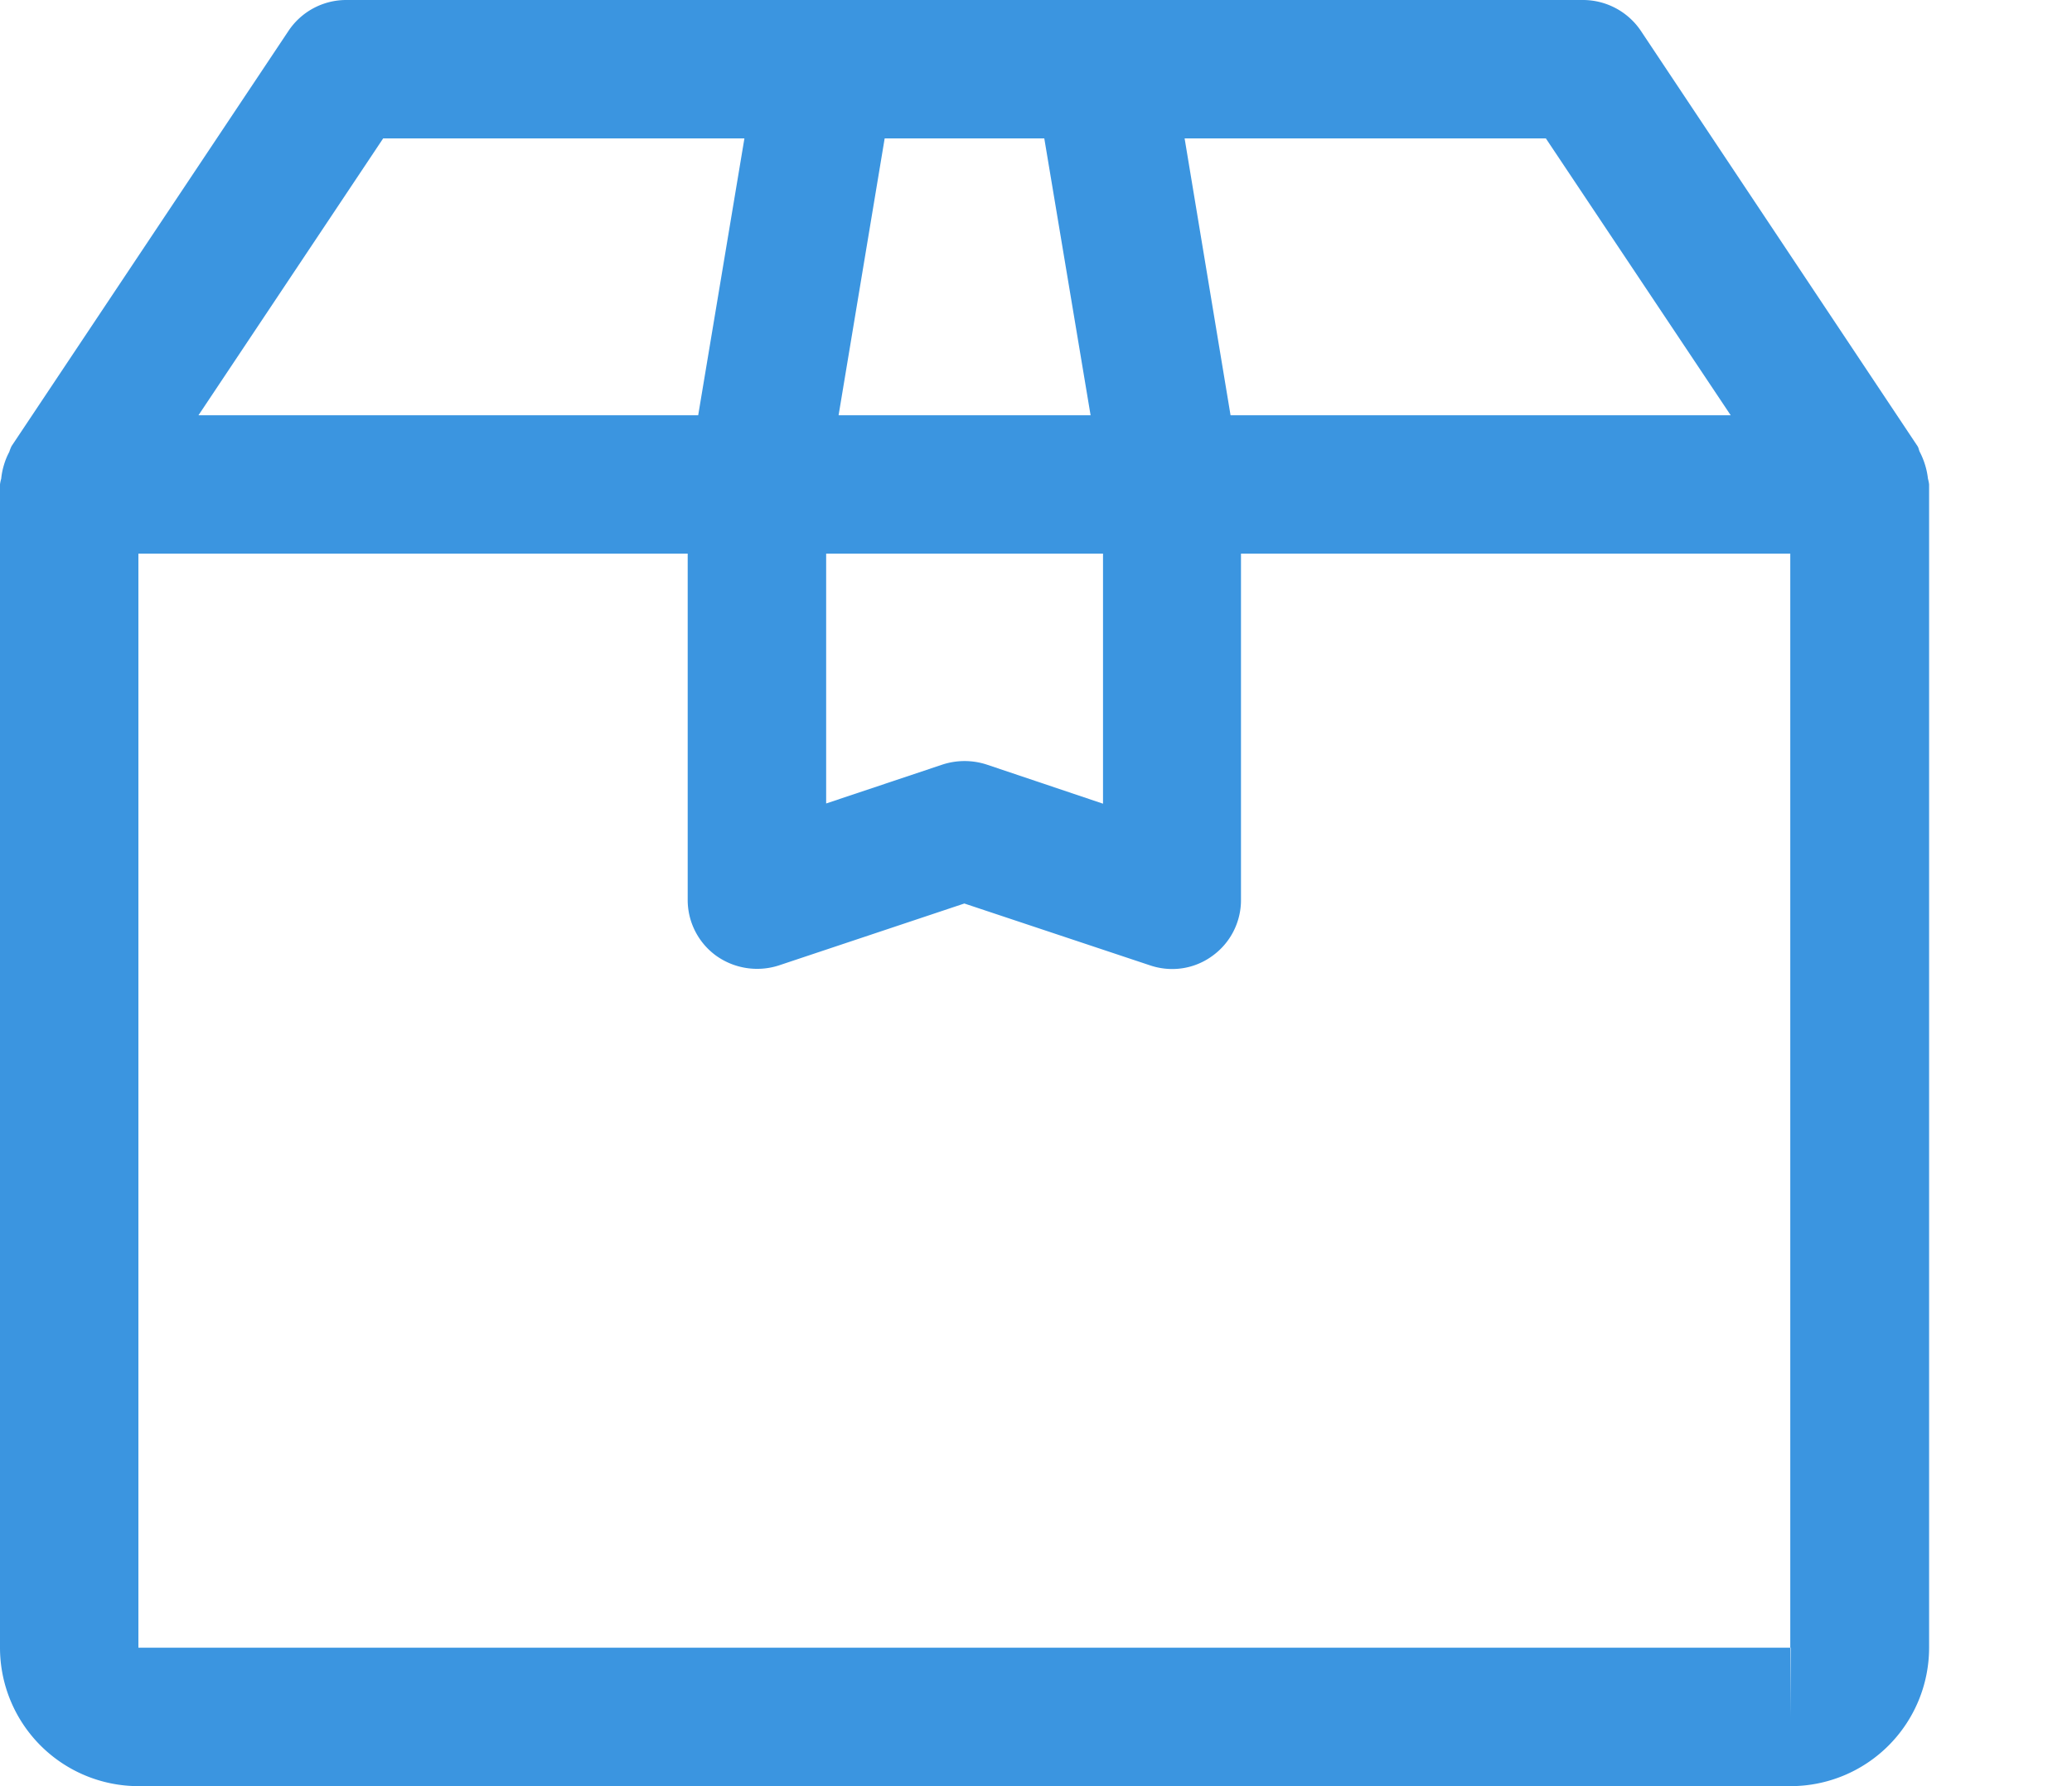 <svg xmlns="http://www.w3.org/2000/svg" width="29" height="25" viewBox="0 0 29 25">
  <defs>
    <style>
      .cls-1 {
        fill: #3b95e0;
        fill-rule: evenodd;
      }
    </style>
  </defs>
  <path class="cls-1" d="M26.984,6.7a1.063,1.063,0,0,0-.04-0.192,1.093,1.093,0,0,0-.073-0.18c-0.014-.025-0.016-0.057-0.032-0.082L22.964,0.429A0.978,0.978,0,0,0,22.156,0H4.844a0.971,0.971,0,0,0-.806.432L0.162,6.244a0.589,0.589,0,0,0-.032.081,0.946,0.946,0,0,0-.074.18A0.988,0.988,0,0,0,.017,6.7,0.51,0.51,0,0,0,0,6.78V23.062A1.939,1.939,0,0,0,1.937,25H25.063A1.939,1.939,0,0,0,27,23.062V6.78A0.567,0.567,0,0,0,26.984,6.7ZM21.636,1.937l2.587,3.875h-7L16.58,1.937h5.056Zm-9.254,0h2.234l0.648,3.875H11.737ZM11.563,7.749h3.875v3.5L13.806,10.7a1,1,0,0,0-.611,0l-1.632.546v-3.5Zm-6.2-5.812h5.056L9.772,5.812H2.778Zm19.7,22.094V23.062H1.937V7.749H9.625v4.844a0.964,0.964,0,0,0,.4.785,0.988,0.988,0,0,0,.872.136l2.6-.868,2.6,0.866a0.97,0.97,0,0,0,.307.051,0.949,0.949,0,0,0,.565-0.184,0.962,0.962,0,0,0,.4-0.785V7.749h7.688V23.062h0Z"/>
</svg>
